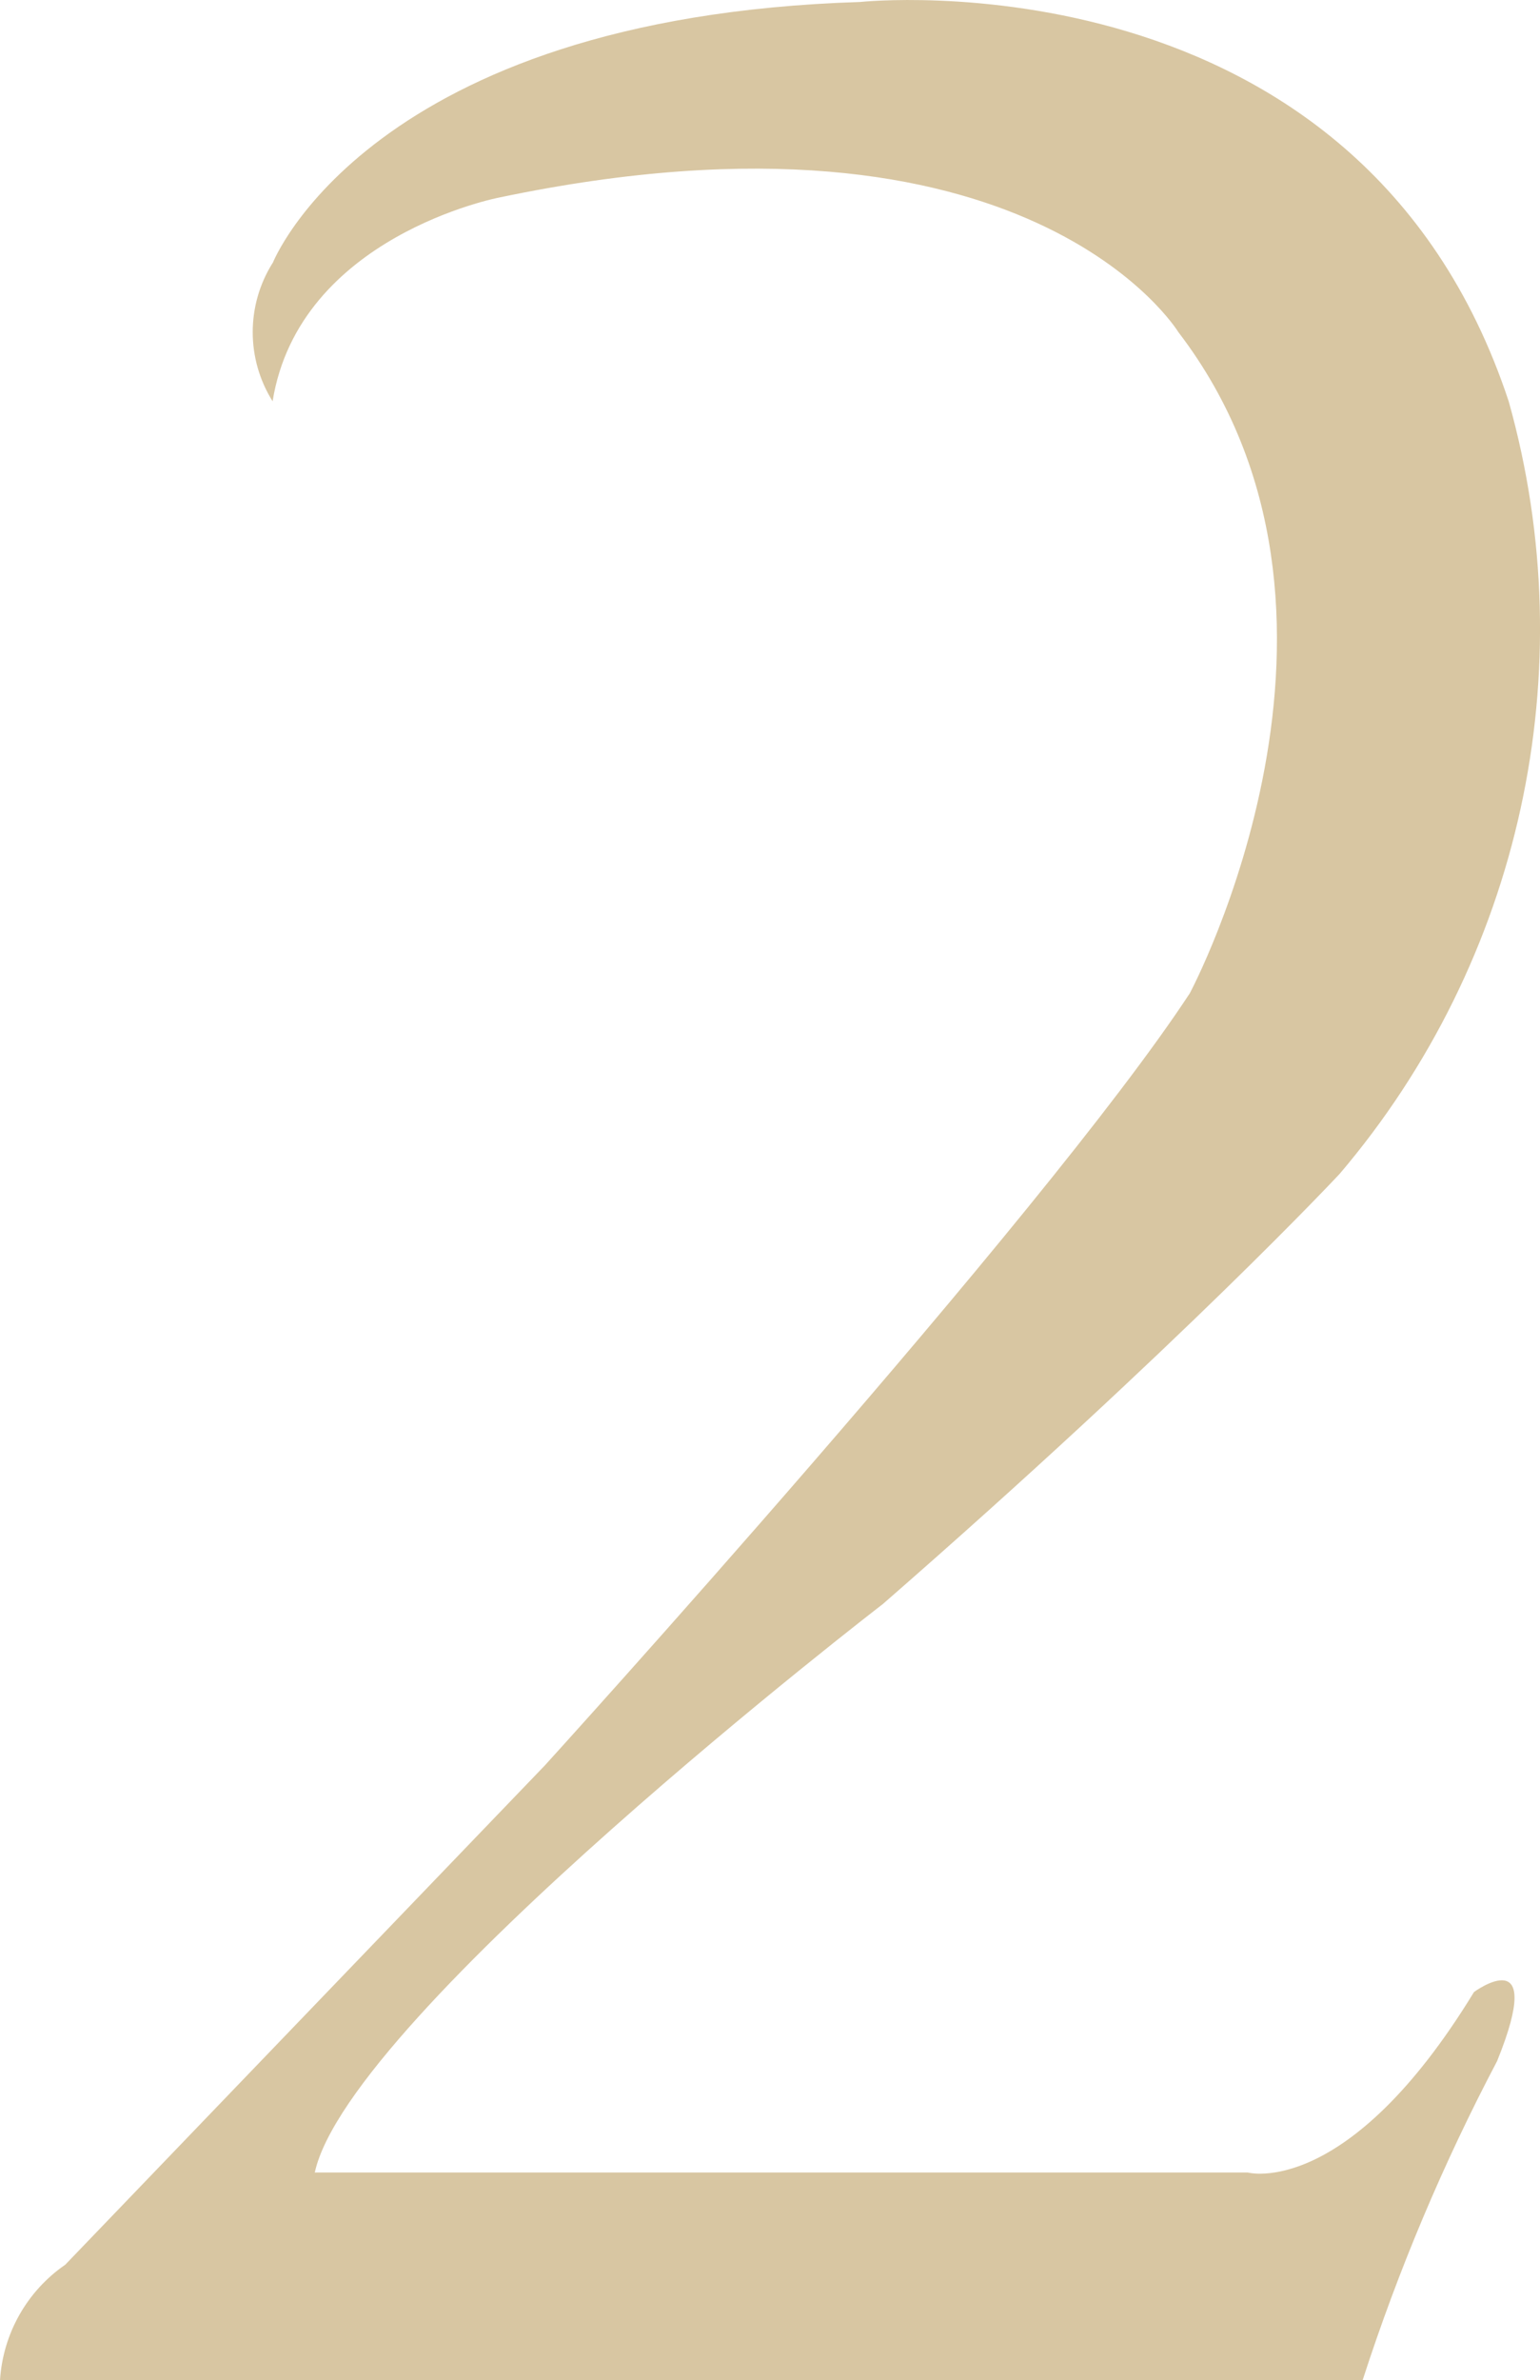 <?xml version="1.0" encoding="UTF-8"?>
<svg id="_2" data-name="2" xmlns="http://www.w3.org/2000/svg" width="6.003mm" height="9.271mm" version="1.1" viewBox="0 0 17.016 26.28">
  <defs>
    <style>
      .cls-1 {
        fill: #d8c6a2;
        stroke-width: 0px;
      }
    </style>
  </defs>
  <path class="cls-1" d="M16.287,21.996c-1.4,2.293-2.5,1.993-2.5,1.993H3.478c.378-1.739,6.278-6.278,6.278-6.278,3.309-2.885,5.048-4.751,5.048-4.751,2.002-2.354,2.702-5.55,1.867-8.526C15.017-.572,9.502.022,9.502.022,4.073.192,3.012,2.907,3.012,2.907v-.003c-.293.467-.293,1.06,0,1.527.294-1.825,2.5-2.249,2.5-2.249,5.854-1.23,7.508,1.485,7.508,1.485,2.375,3.1.127,7.3.127,7.3-1.612,2.46-7.126,8.526-7.126,8.526L.721,25.007c-.423.291-.688.761-.721,1.273h15.057c.393-1.214.89-2.392,1.485-3.521.551-1.357-.255-.763-.255-.763Z"/>
</svg>